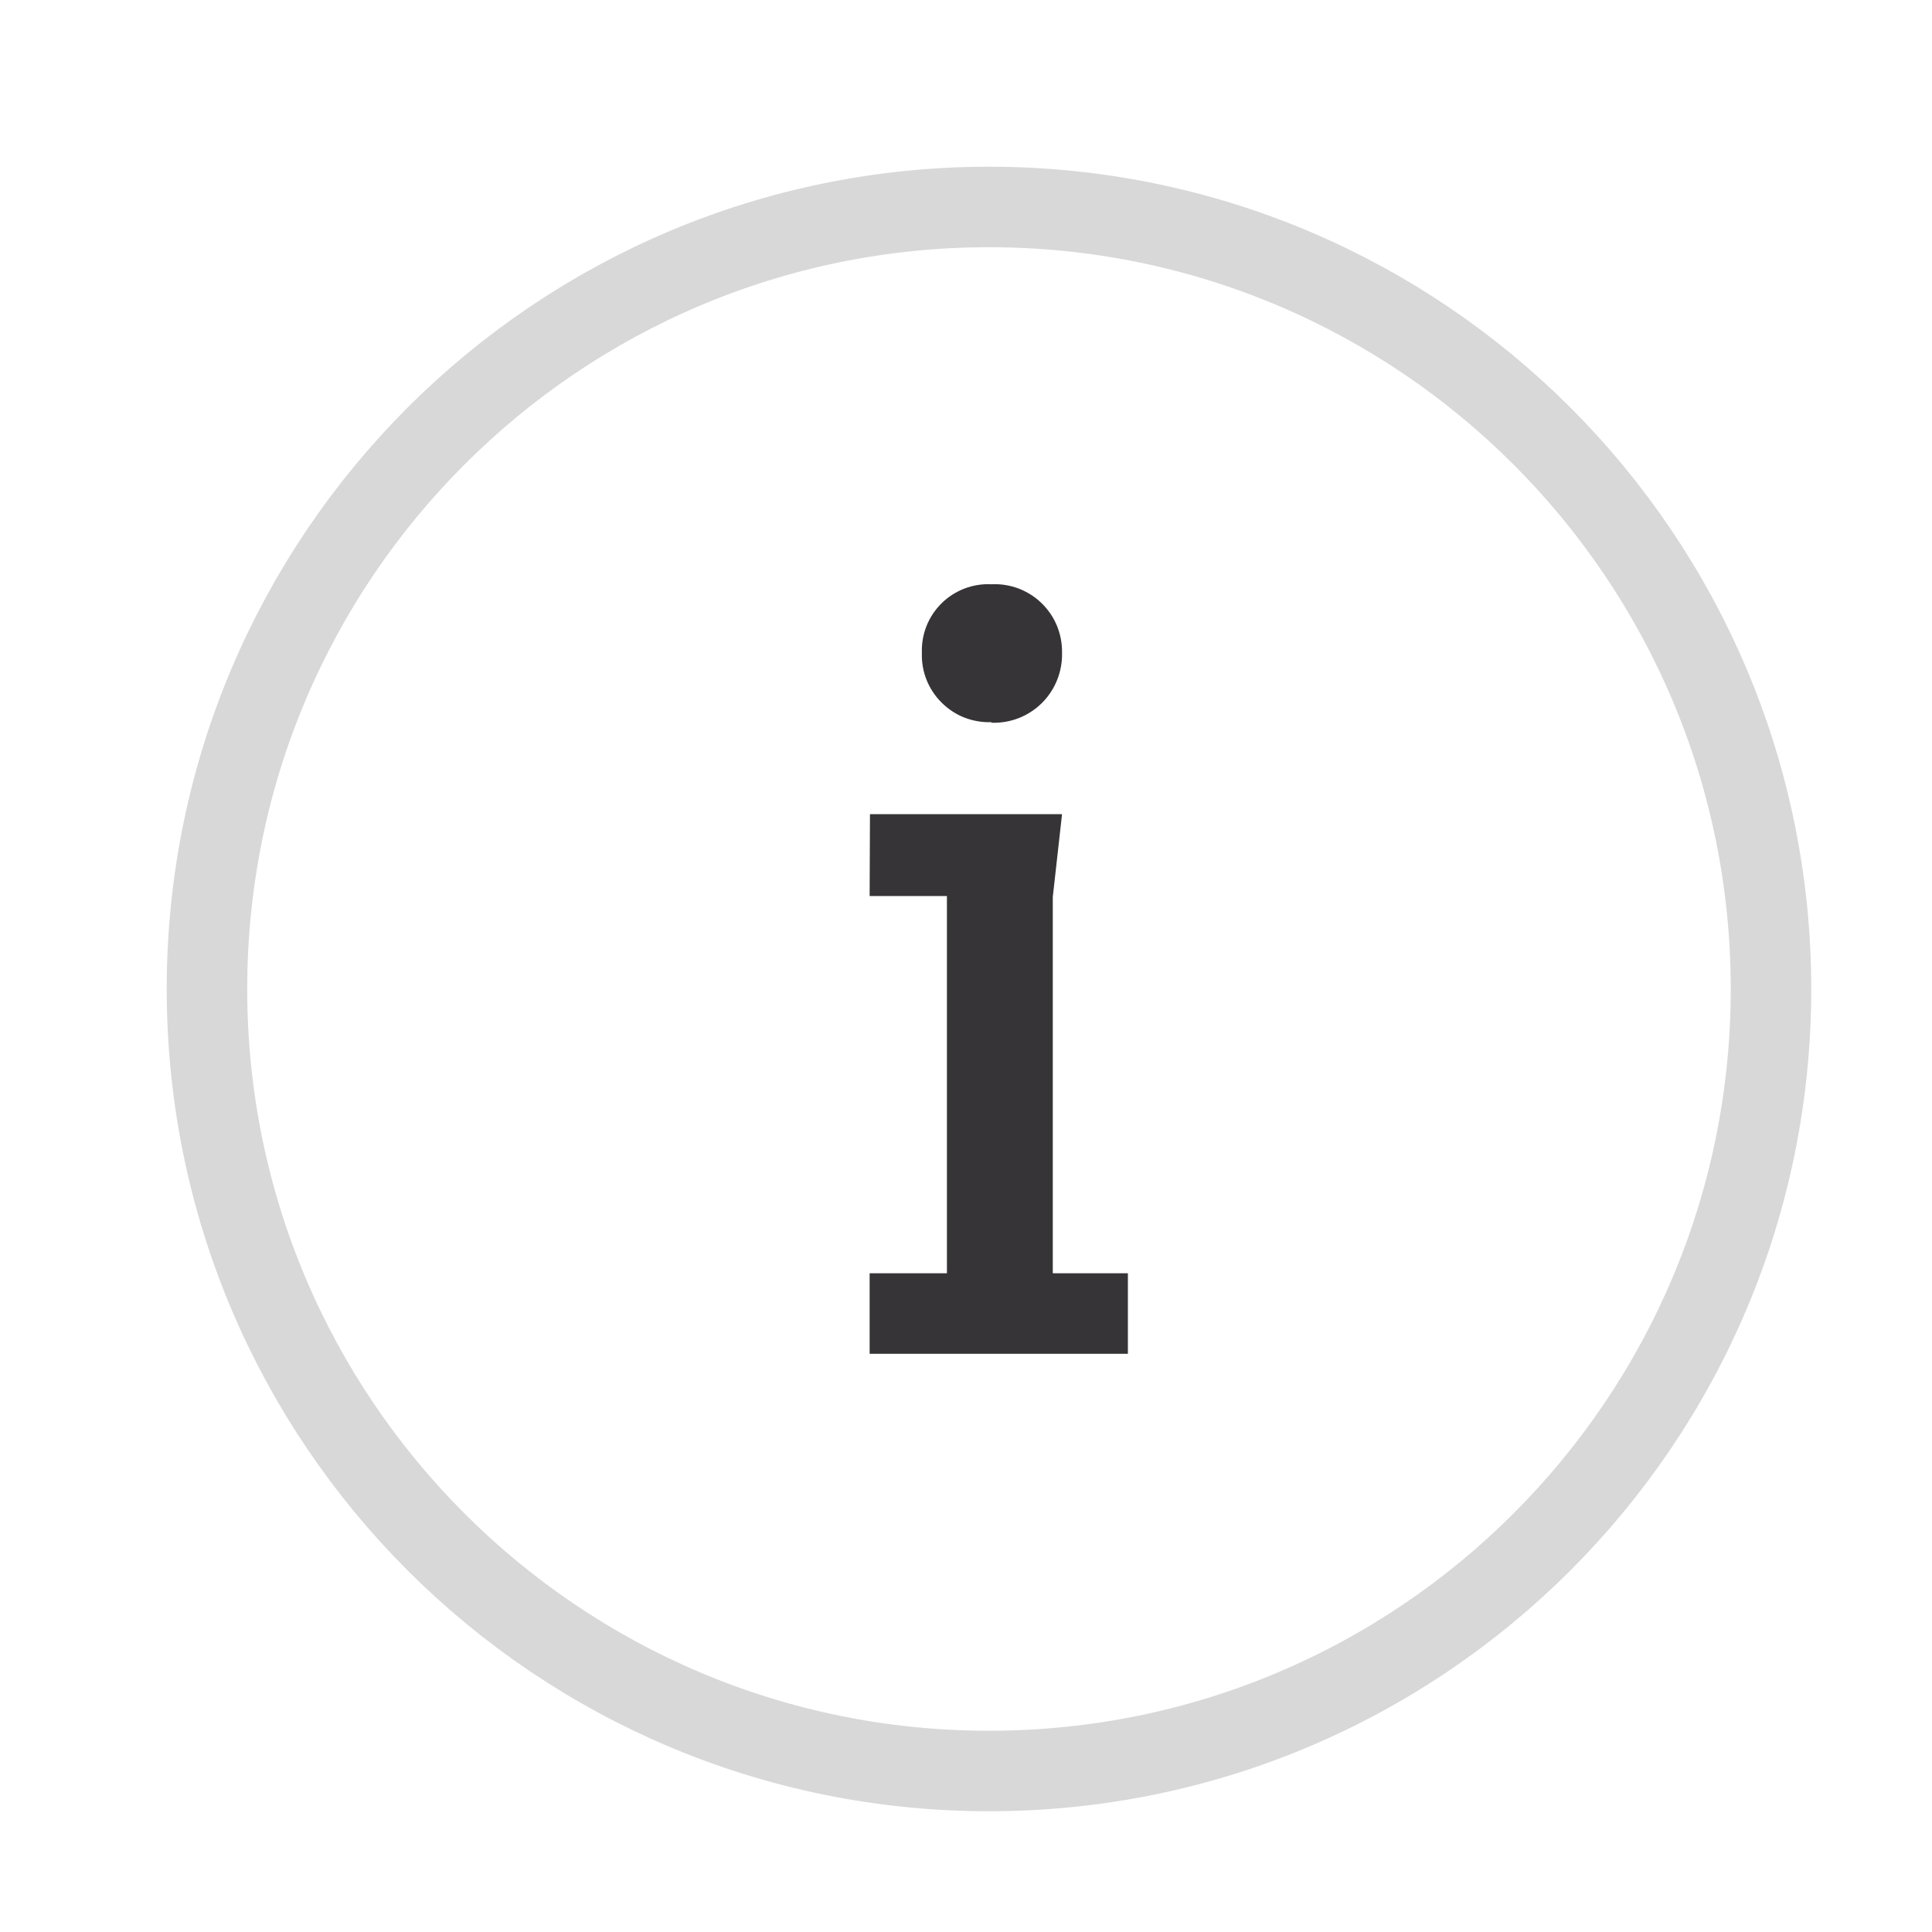 <svg width="24" height="24" viewBox="0 0 24 24" fill="none" xmlns="http://www.w3.org/2000/svg">
<path d="M12.286 22C17.651 22 22 17.651 22 12.286C22 6.921 17.651 2.571 12.286 2.571C6.921 2.571 2.571 6.921 2.571 12.286C2.571 17.651 6.921 22 12.286 22Z" stroke="#D8D8D8" stroke-miterlimit="10"/>
<path d="M10.807 10.114H13.193L13.078 11.143V15.817H14.011V16.817H10.803V15.817H11.763V11.131H10.803L10.807 10.114ZM12.315 8.971C12.2 8.975 12.086 8.955 11.98 8.914C11.873 8.872 11.777 8.808 11.696 8.727C11.615 8.646 11.551 8.55 11.509 8.443C11.467 8.337 11.448 8.223 11.452 8.108C11.448 7.994 11.468 7.881 11.51 7.775C11.552 7.67 11.616 7.574 11.697 7.494C11.778 7.414 11.875 7.352 11.981 7.311C12.088 7.271 12.201 7.252 12.315 7.258C12.429 7.252 12.544 7.27 12.651 7.31C12.758 7.351 12.856 7.412 12.938 7.492C13.021 7.572 13.086 7.668 13.13 7.774C13.173 7.88 13.195 7.994 13.193 8.108C13.196 8.224 13.175 8.339 13.132 8.447C13.089 8.554 13.025 8.652 12.942 8.734C12.86 8.815 12.762 8.879 12.654 8.921C12.546 8.963 12.431 8.982 12.315 8.978V8.971Z" fill="#363436"/>
</svg>